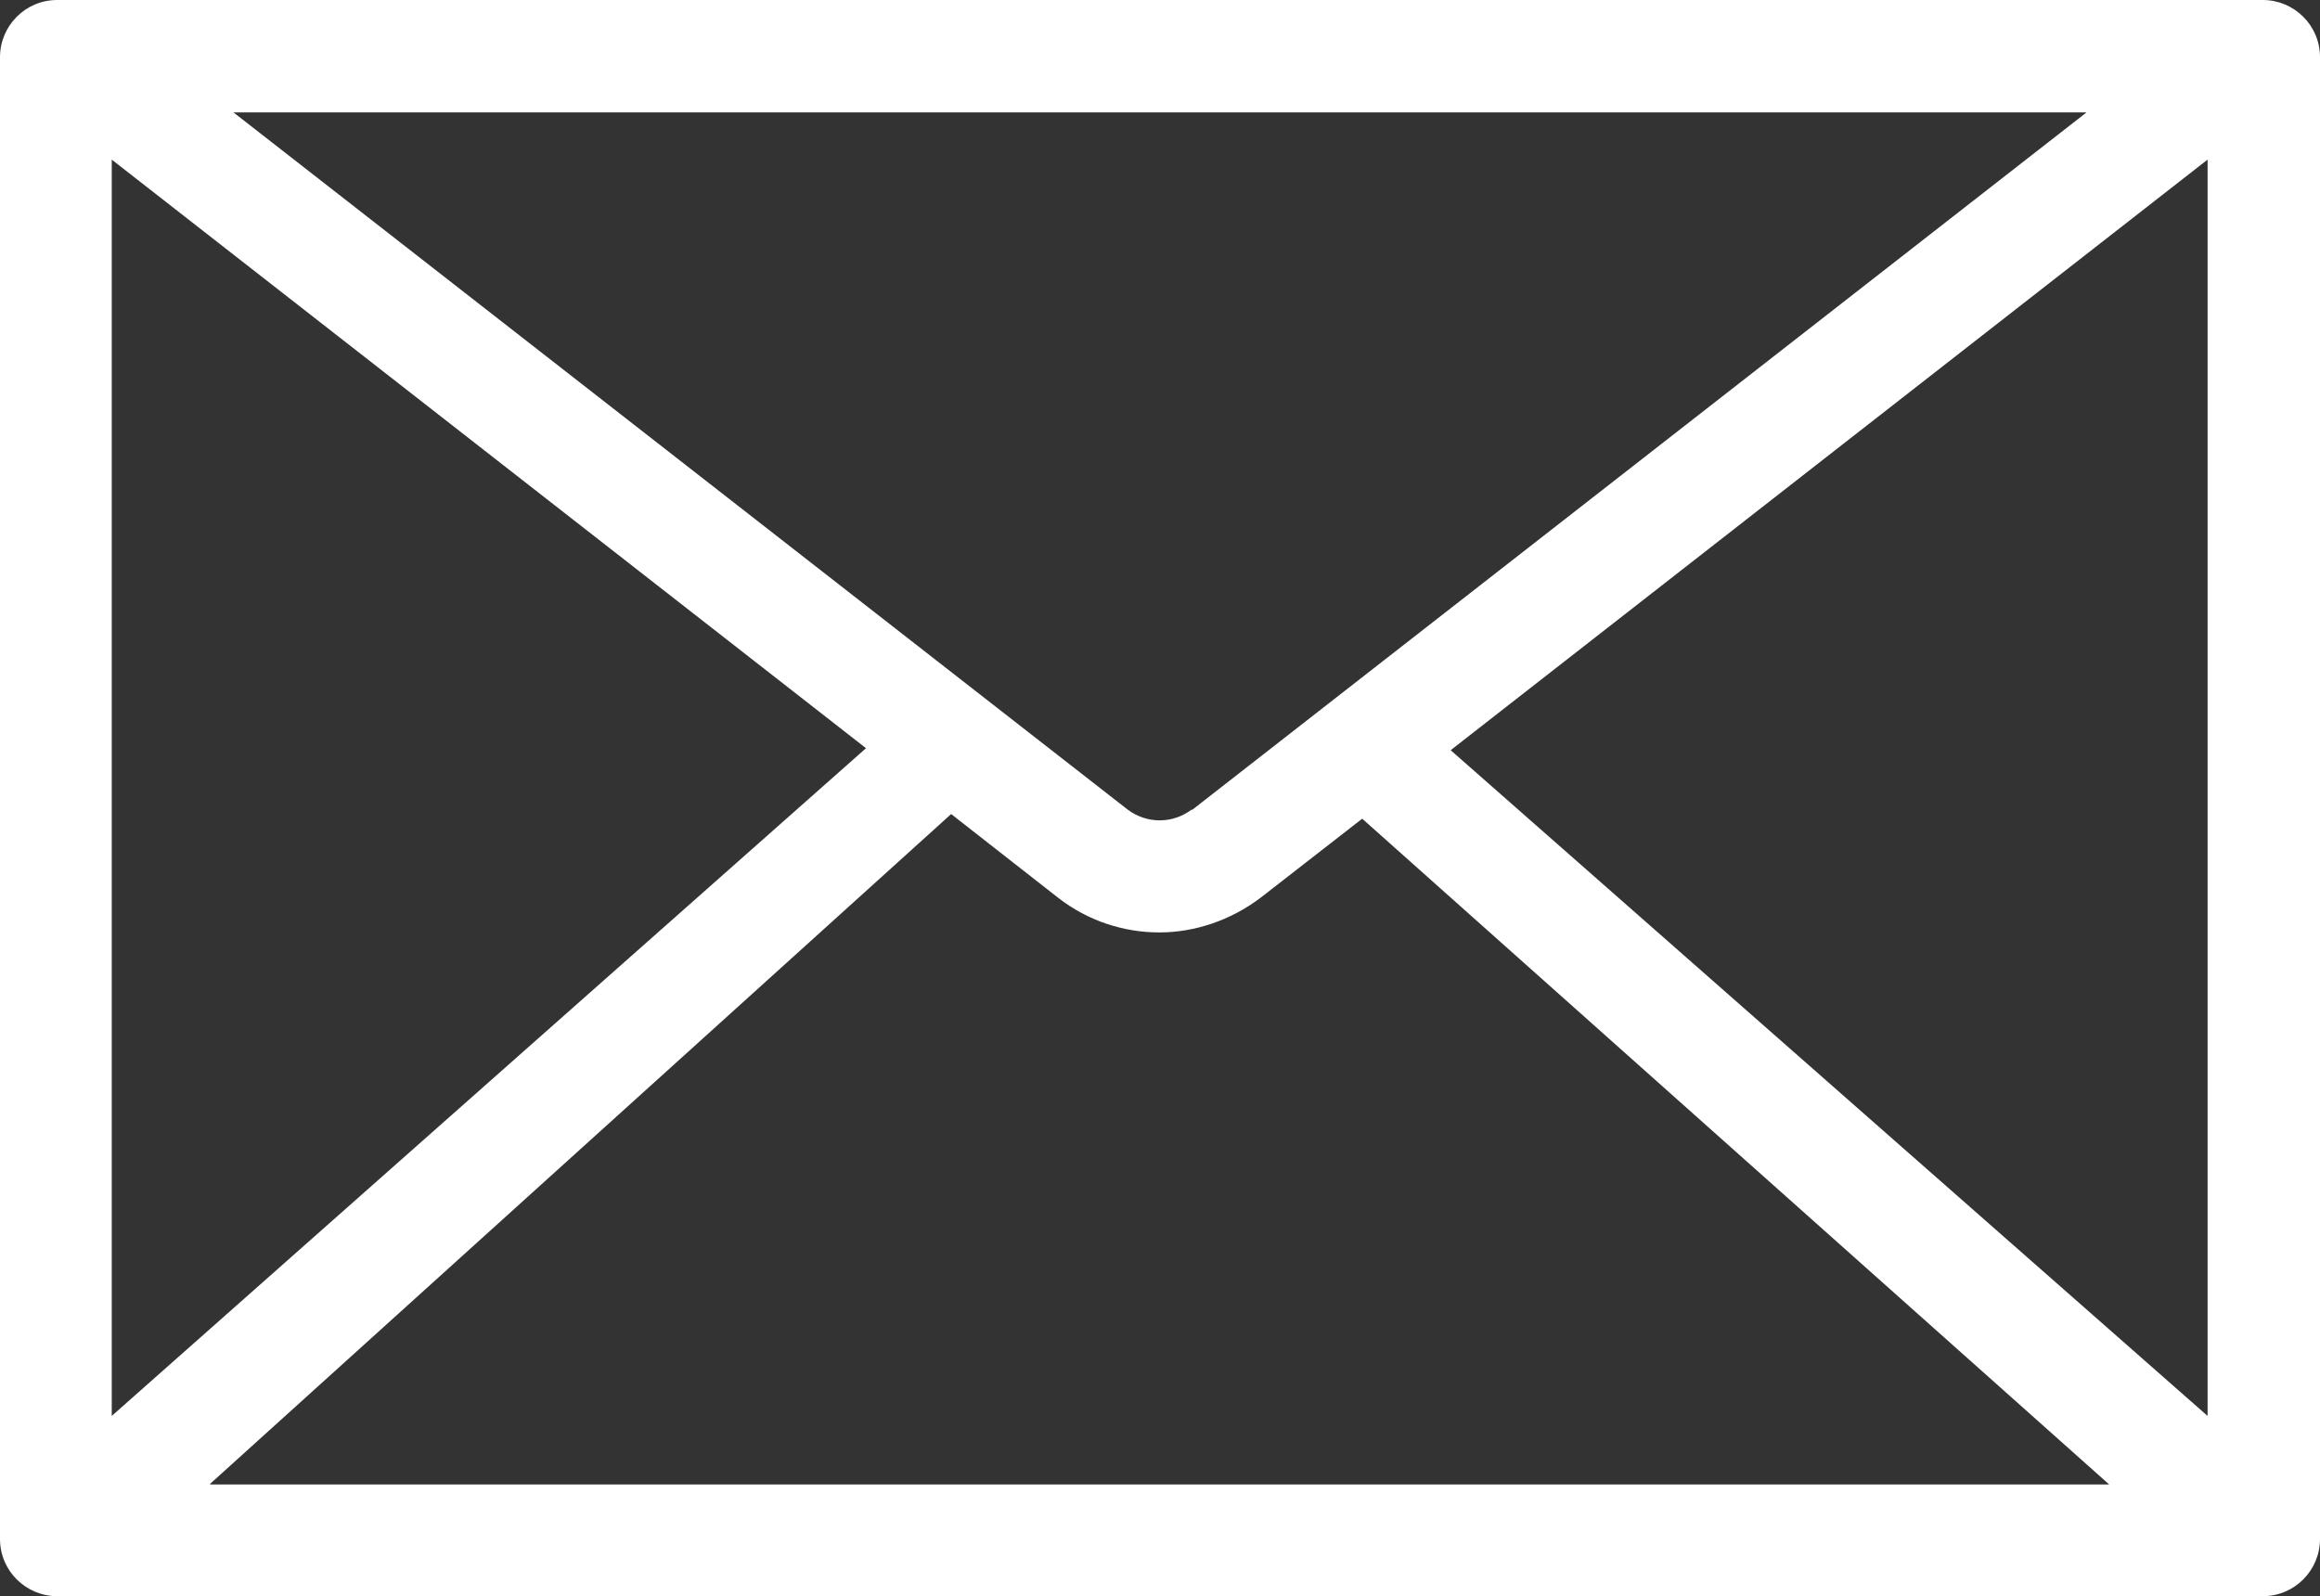 <?xml version="1.0" encoding="UTF-8"?>
<svg id="Layer_2" data-name="Layer 2" xmlns="http://www.w3.org/2000/svg" viewBox="0 0 34.88 24">
  <rect x="0" y="0" width="34.88" height="24" fill="#333333" stroke="none"/>
  <defs>
    <style>
      .cls-1 {
        fill: #fff;
      }
    </style>
  </defs>
  <g id="Layer_1-2" data-name="Layer 1">
    <path class="cls-1" d="M34.02,0H.86c-.48,0-.86.39-.86.86v22.28c0,.48.39.86.86.86h33.16c.48,0,.86-.39.86-.86V.86c0-.48-.39-.86-.86-.86ZM17.92,12.17c-.29.22-.68.22-.97,0L3.51,1.69h27.86l-13.45,10.49ZM1.68,2.4l11.34,8.85L1.68,21.29V2.4ZM3.16,22.31l11.14-10.07,1.61,1.26c.45.35.99.52,1.52.52s1.07-.18,1.52-.52l1.53-1.19,11.23,10.01H3.16ZM21.81,11.28l11.38-8.88v18.89l-11.38-10.01Z"/>
  </g>
</svg>
